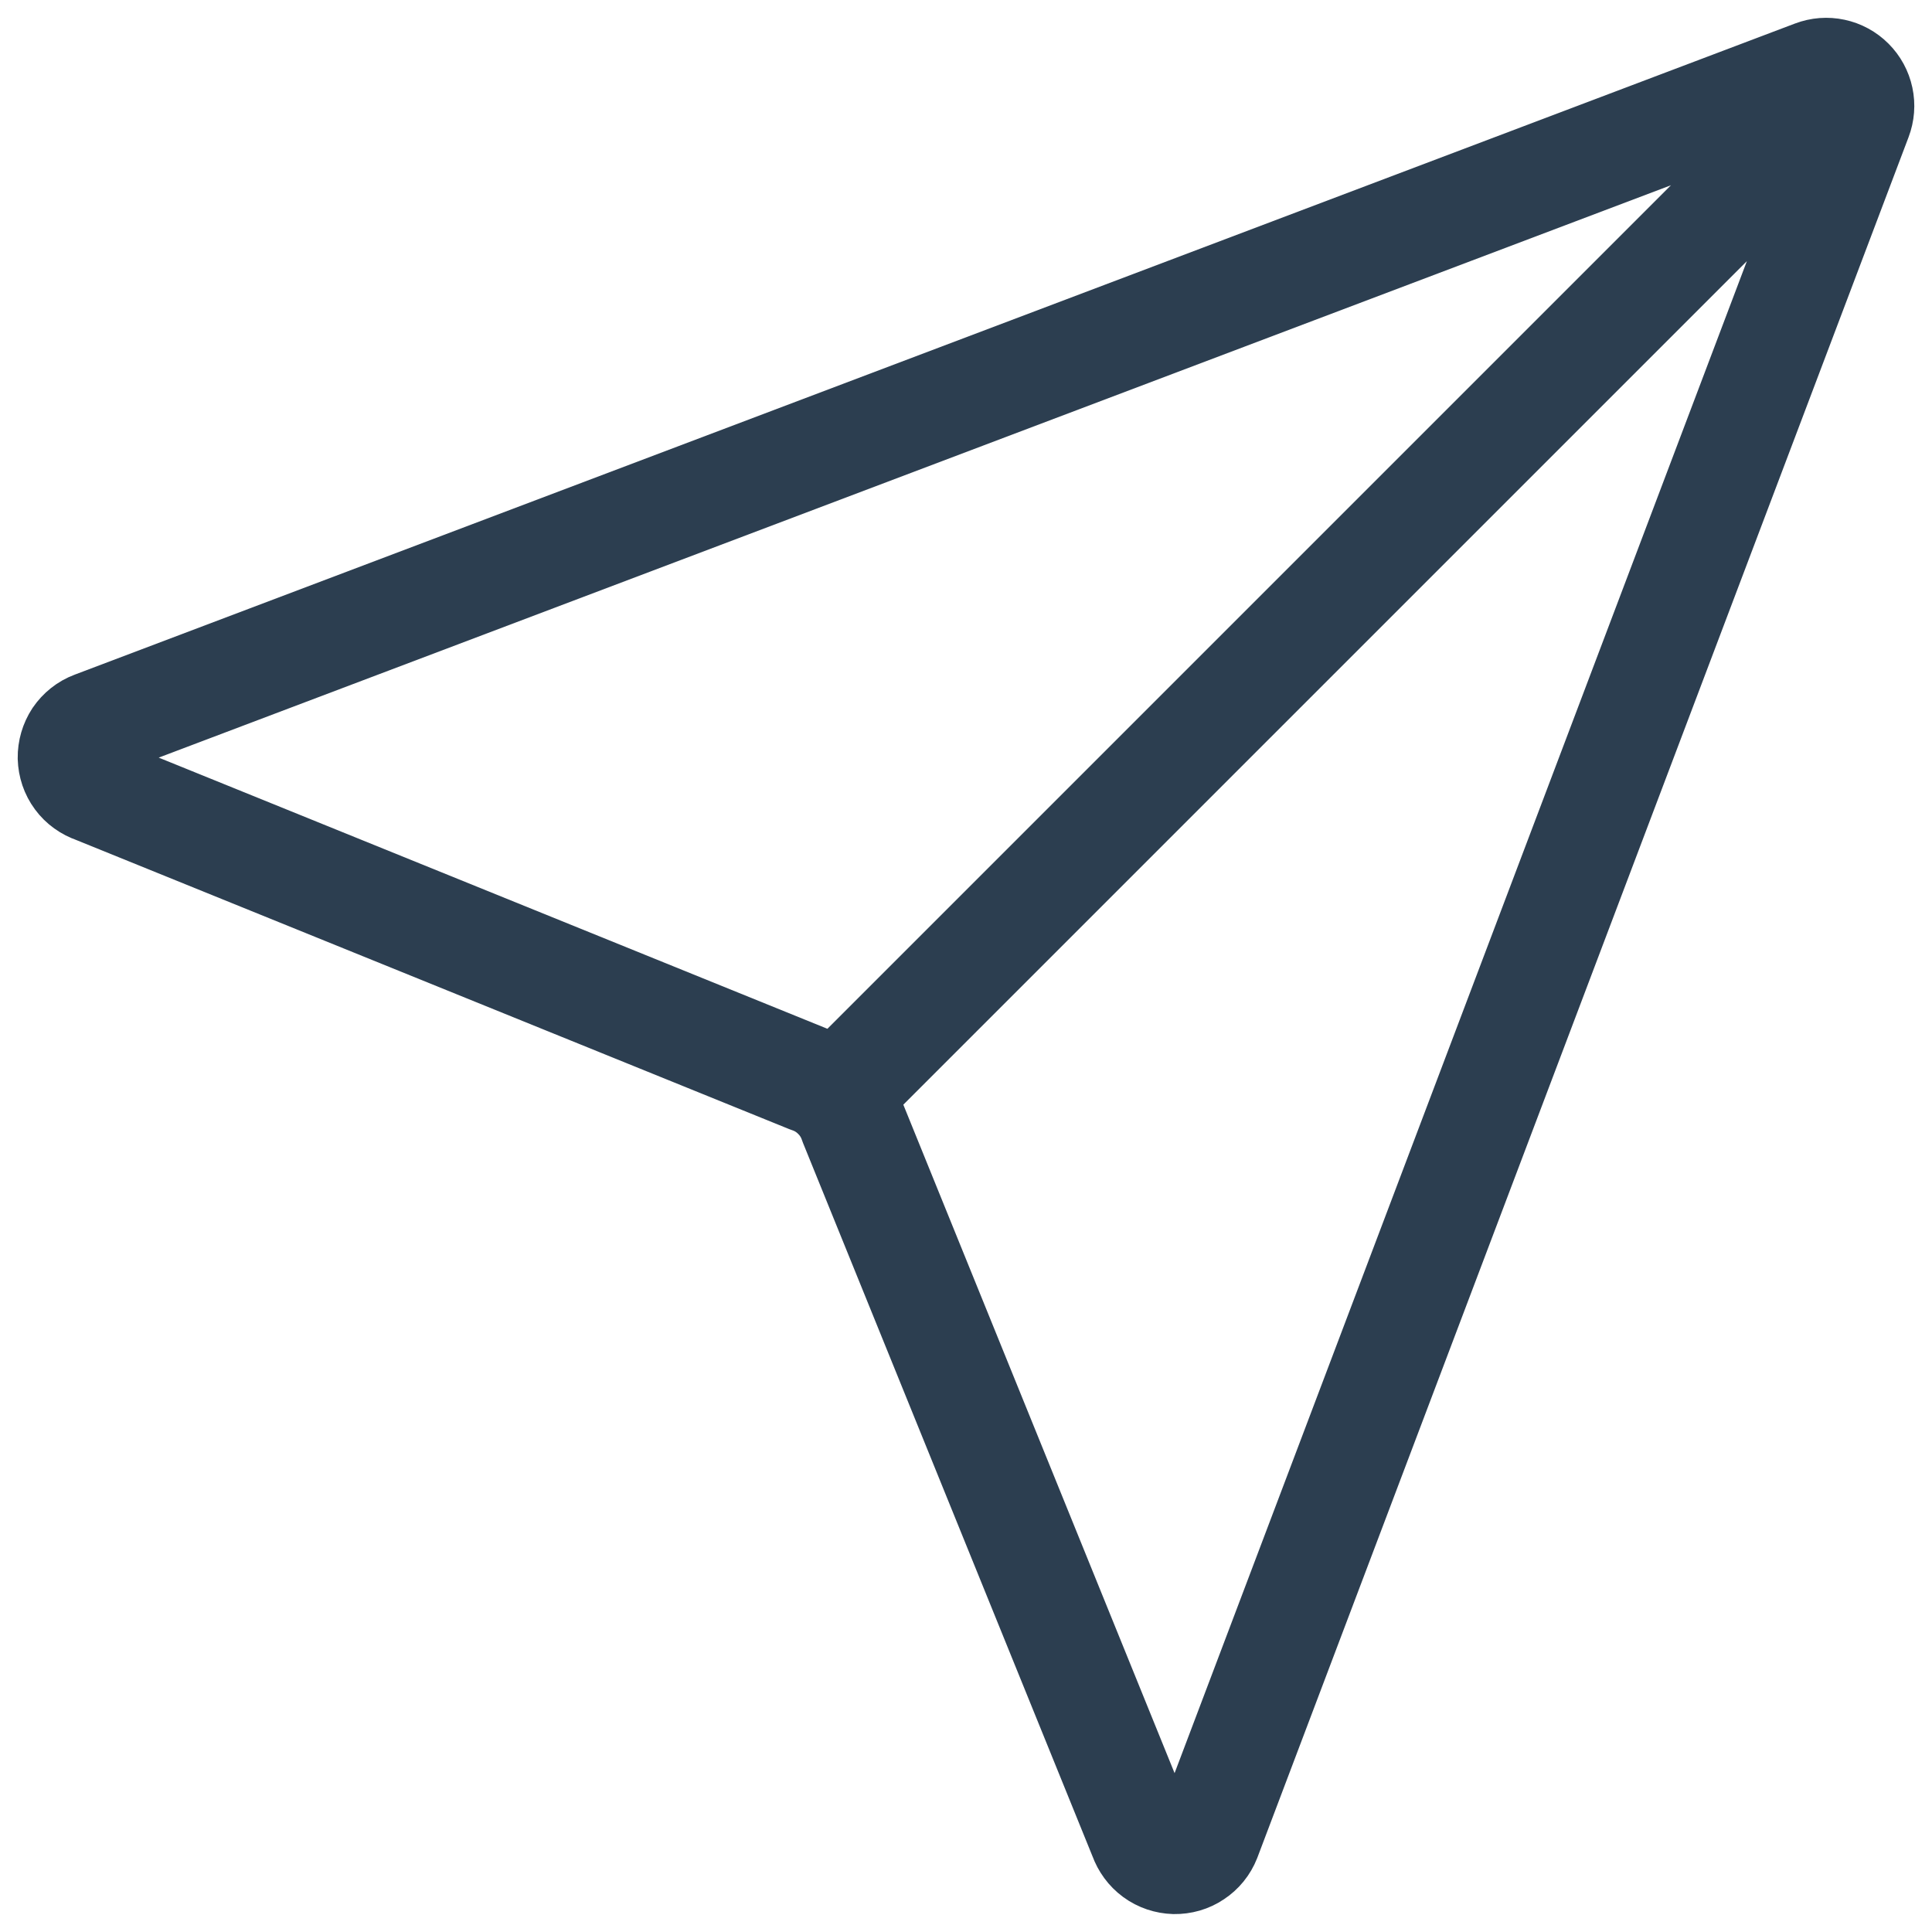 <svg width="18" height="18" viewBox="0 0 18 18" fill="none" xmlns="http://www.w3.org/2000/svg">
<path d="M17.176 0.825L7.839 10.162M0.871 6.754L16.9 0.687C16.958 0.665 17.021 0.66 17.081 0.673C17.142 0.686 17.197 0.716 17.241 0.76C17.285 0.804 17.315 0.859 17.328 0.92C17.341 0.98 17.336 1.043 17.314 1.101L11.247 17.13C11.223 17.191 11.181 17.243 11.126 17.279C11.072 17.316 11.007 17.334 10.942 17.333C10.877 17.331 10.813 17.31 10.76 17.271C10.707 17.232 10.668 17.178 10.646 17.117L7.945 10.461C7.914 10.367 7.861 10.281 7.79 10.211C7.72 10.14 7.634 10.087 7.54 10.056L0.884 7.357C0.822 7.336 0.767 7.297 0.728 7.244C0.688 7.19 0.667 7.126 0.665 7.06C0.664 6.994 0.683 6.929 0.719 6.874C0.756 6.82 0.809 6.777 0.871 6.754V6.754Z" stroke="#2C3E50" stroke-linecap="round" stroke-linejoin="round"/>
</svg>
